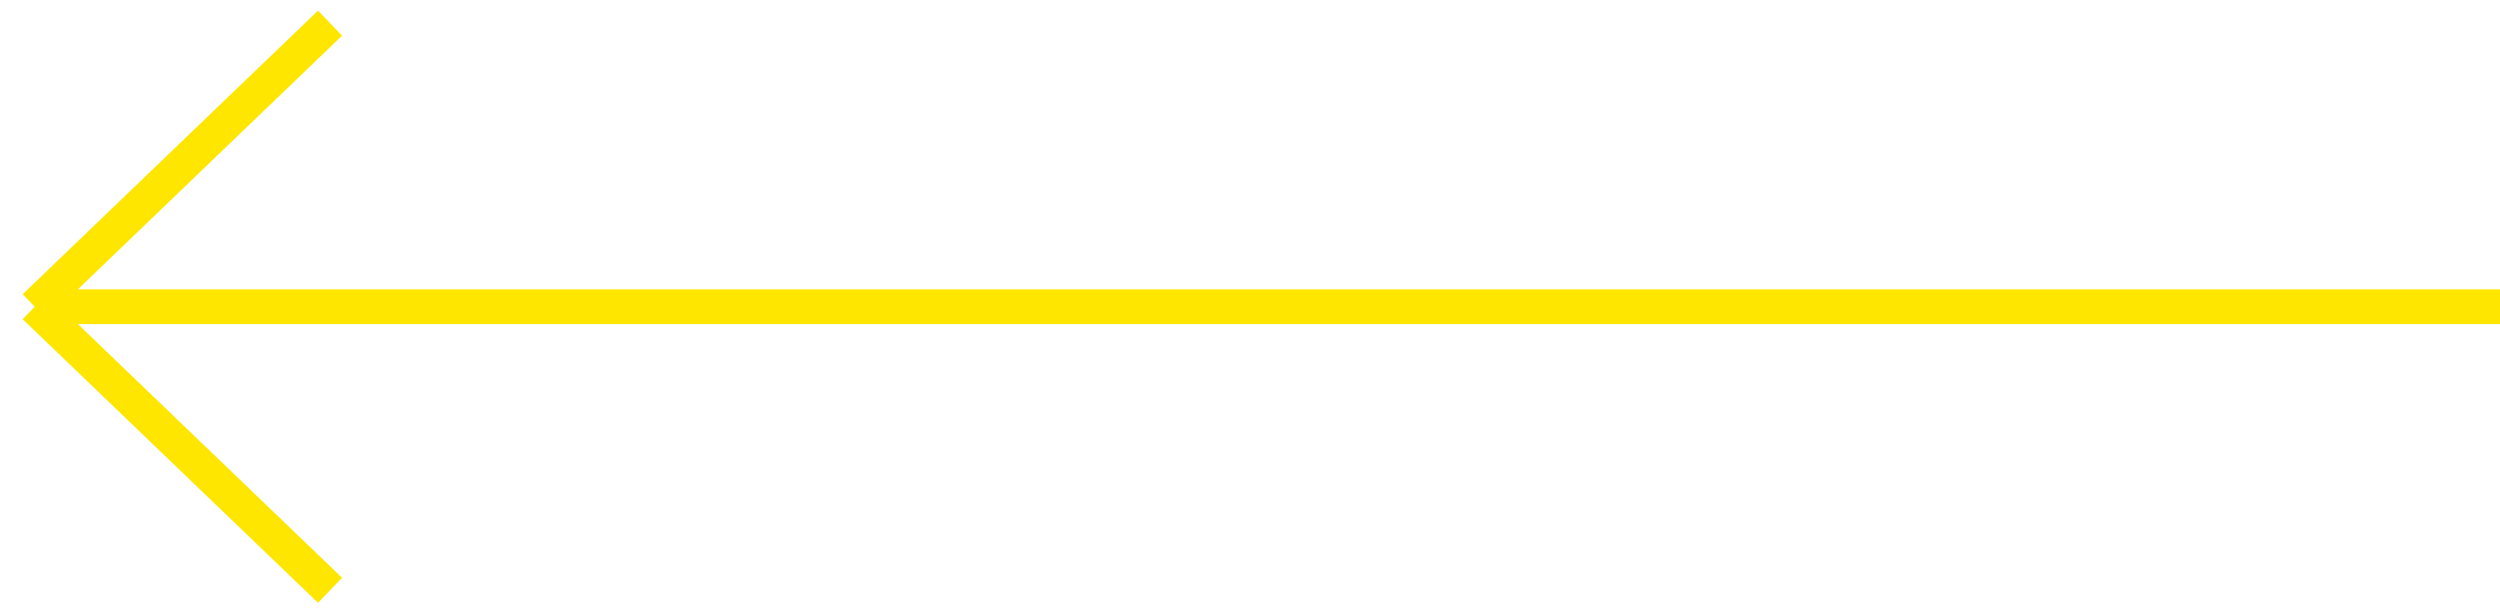 <?xml version="1.0" encoding="UTF-8"?> <svg xmlns="http://www.w3.org/2000/svg" width="216" height="53" viewBox="0 0 216 53" fill="none"> <path d="M216 26.5L3 26.5M3 26.5L28.516 51M3 26.5L28.516 2" stroke="#FFE600" stroke-width="3"></path> </svg> 